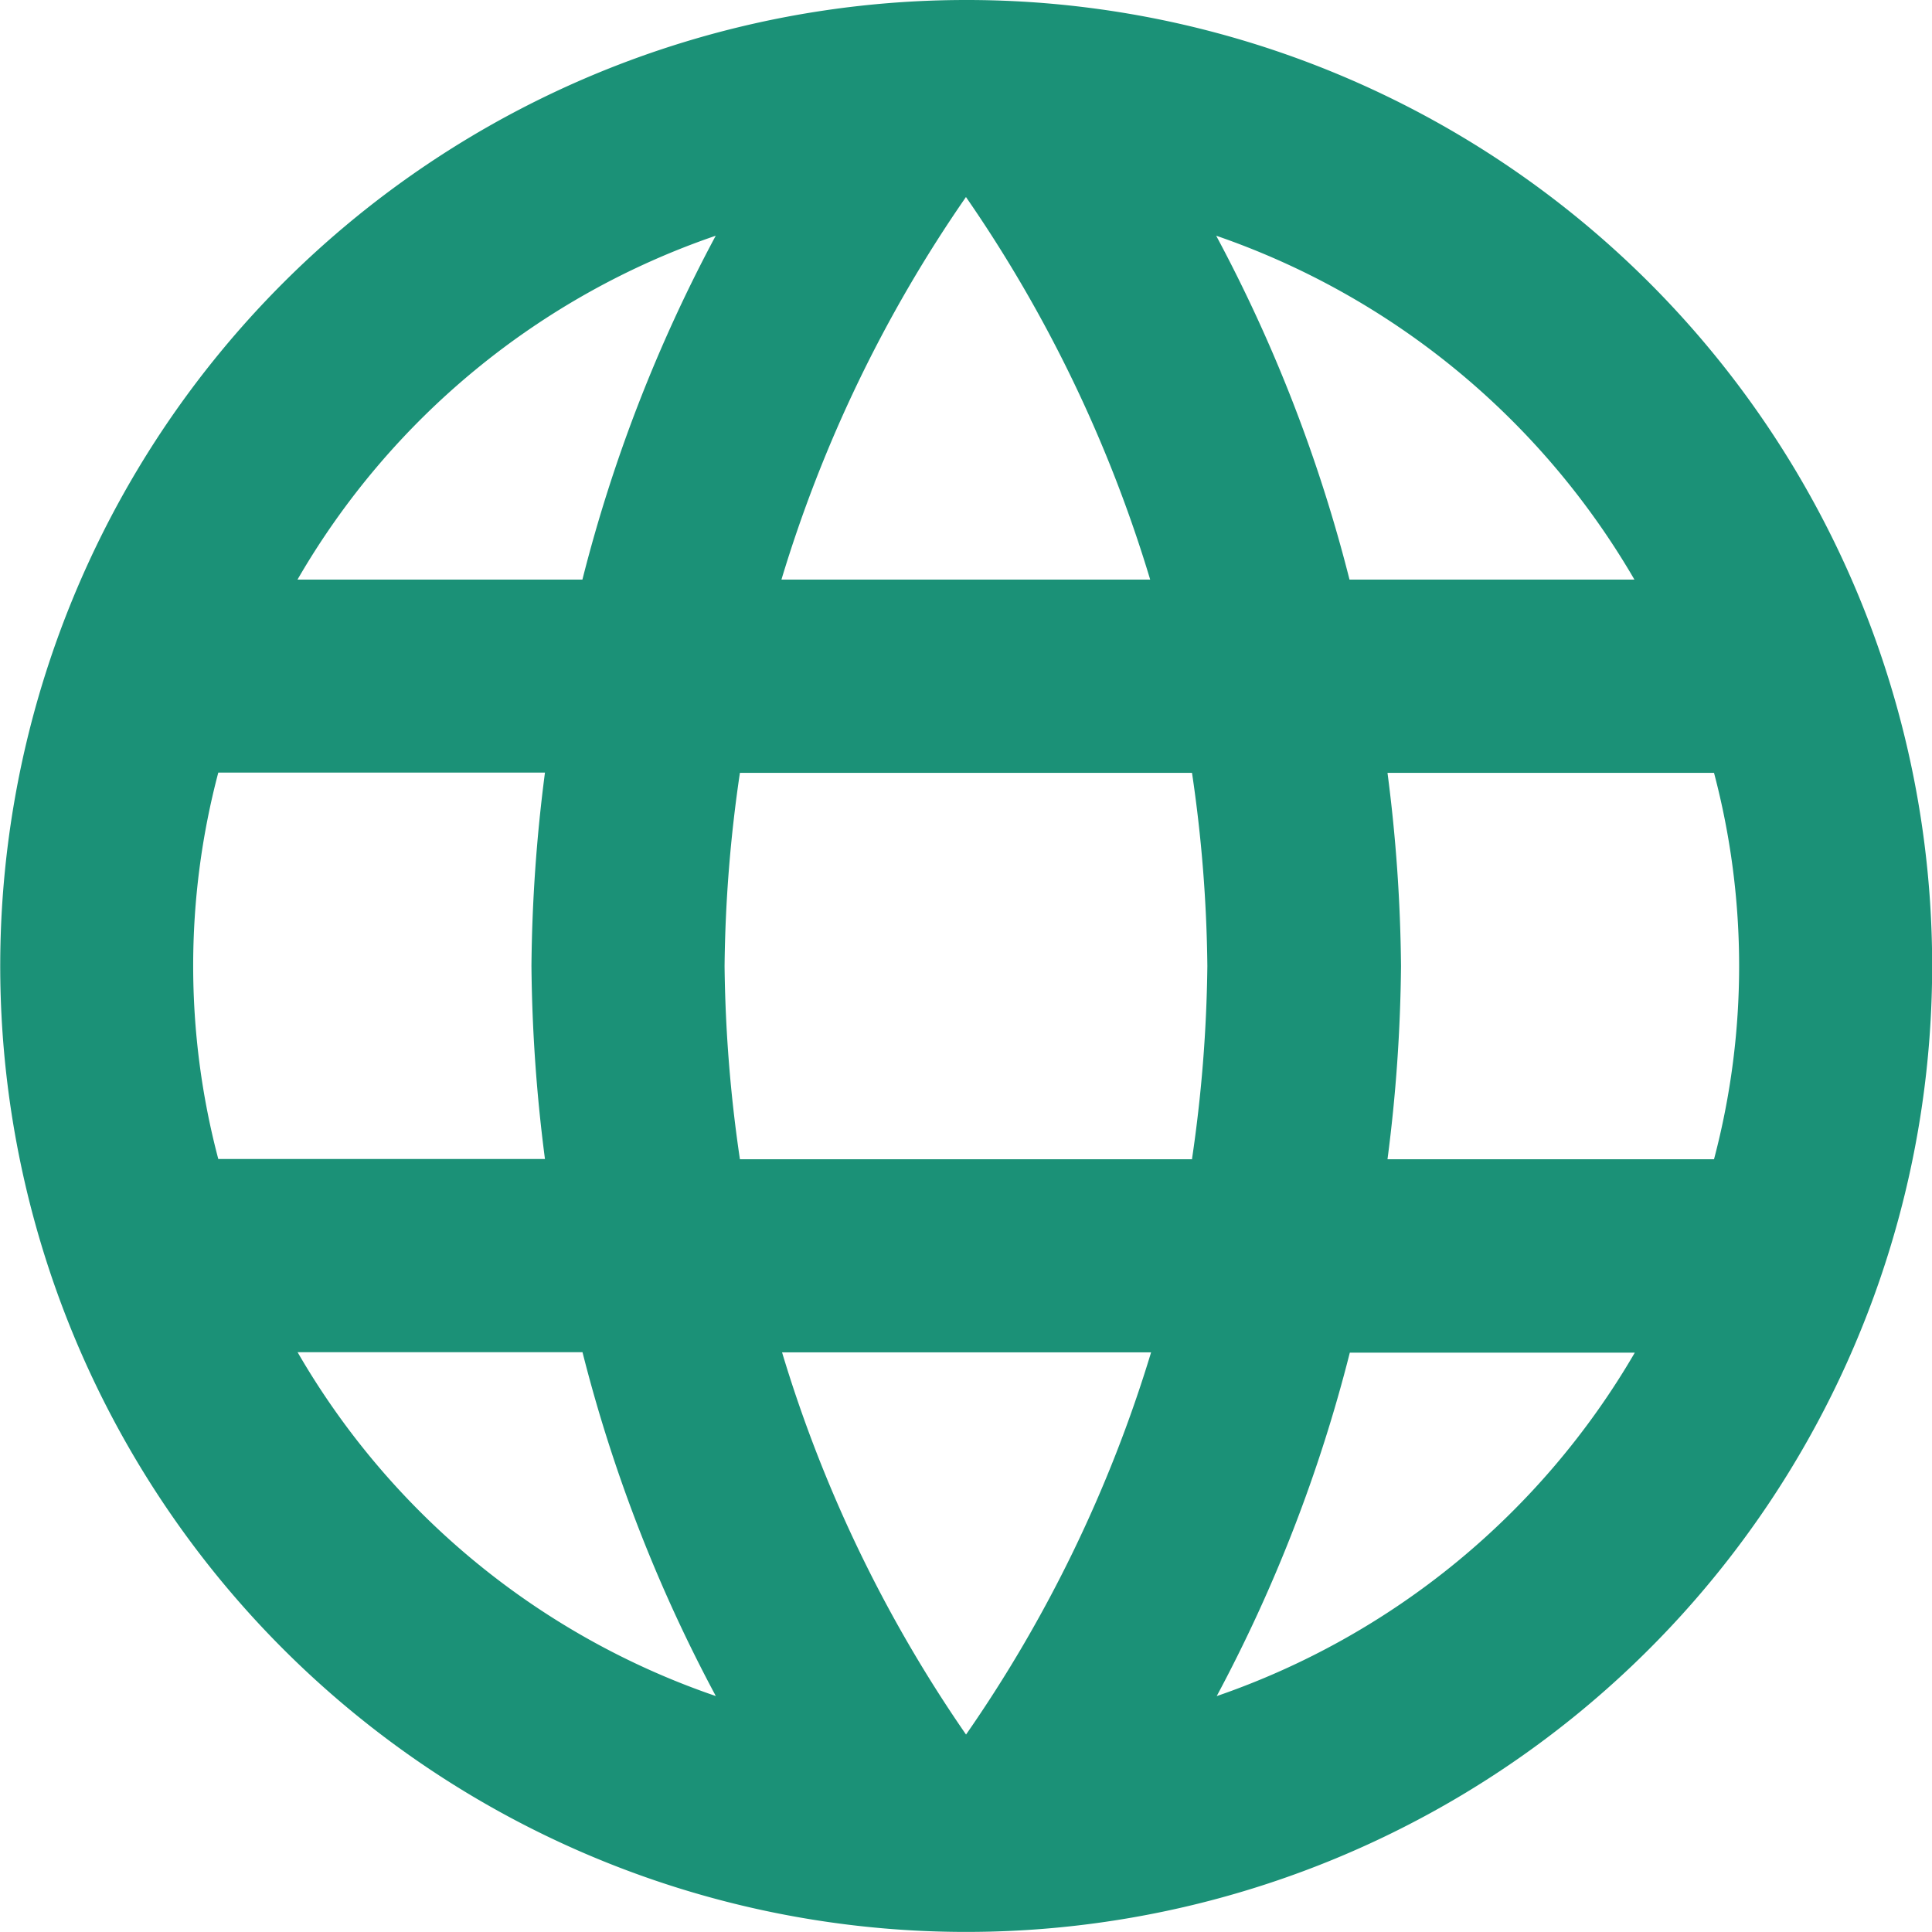 <svg xmlns="http://www.w3.org/2000/svg" width="25.171" height="25.171" viewbox="0 0 25.171 25.171">
    <path id="language-svgrepo-com" d="M14.573,2a12.585,12.585,0,1,0,12.6,12.585A12.579,12.579,0,0,0,14.573,2Zm8.722,7.551H19.582a19.7,19.7,0,0,0-1.737-4.48A10.106,10.106,0,0,1,23.294,9.551ZM14.585,4.567a17.729,17.729,0,0,1,2.4,4.984H12.181A17.729,17.729,0,0,1,14.585,4.567ZM4.844,17.1a9.845,9.845,0,0,1,0-5.034H9.1a20.785,20.785,0,0,0-.176,2.517A20.785,20.785,0,0,0,9.1,17.1Zm1.032,2.517H9.589a19.7,19.7,0,0,0,1.737,4.48,10.052,10.052,0,0,1-5.449-4.48ZM9.589,9.551H5.876a10.052,10.052,0,0,1,5.449-4.48,19.7,19.7,0,0,0-1.737,4.48Zm5,15.052a17.729,17.729,0,0,1-2.4-4.984h4.808A17.729,17.729,0,0,1,14.585,24.6Zm2.945-7.5H11.64a18.517,18.517,0,0,1-.2-2.517,18.356,18.356,0,0,1,.2-2.517h5.89a18.355,18.355,0,0,1,.2,2.517A18.516,18.516,0,0,1,17.53,17.1Zm.315,7a19.7,19.7,0,0,0,1.737-4.48h3.713A10.106,10.106,0,0,1,17.845,24.1Zm2.228-7a20.785,20.785,0,0,0,.176-2.517,20.785,20.785,0,0,0-.176-2.517h4.254a9.845,9.845,0,0,1,0,5.034Z" transform="translate(-2 -2)" fill="#1b9177"/>
</svg>
